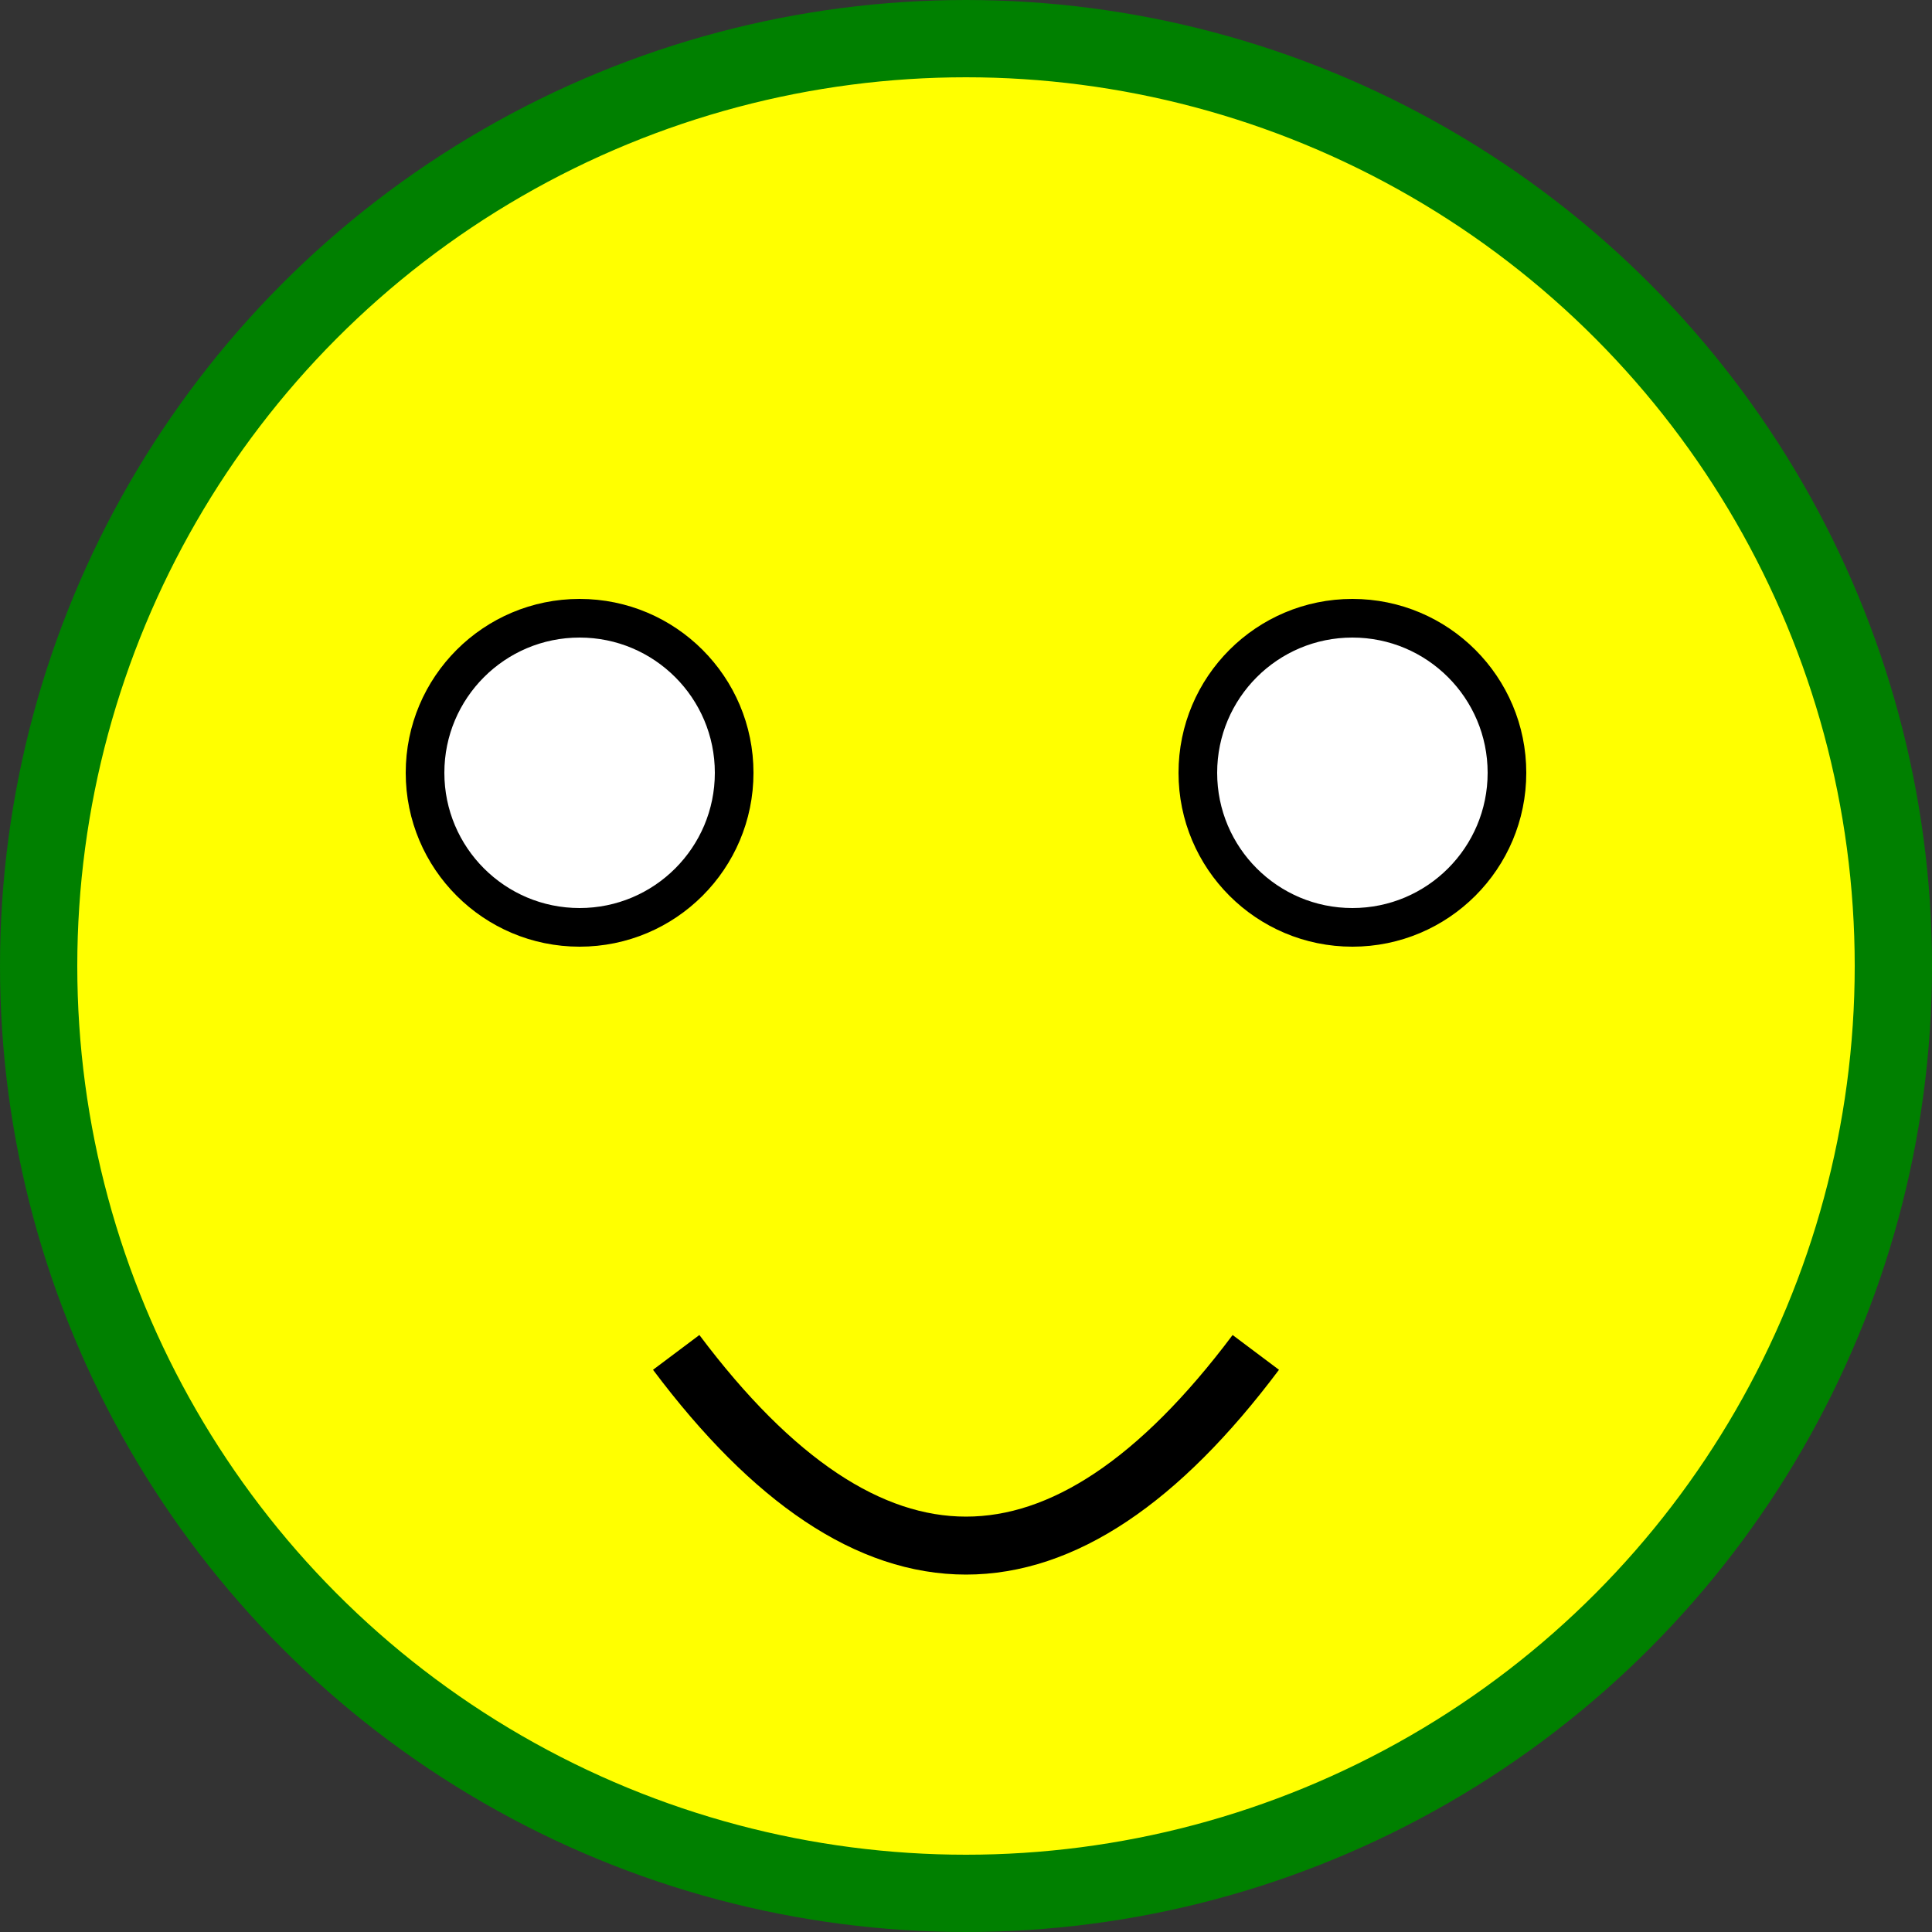 <svg xmlns="http://www.w3.org/2000/svg" width="100" height="100" viewBox="0 0 100 100">
  <rect x="0" y="0" width="100" height="100" fill="#333333" stroke="none"/>
  <circle cx="50" cy="50" r="48" stroke="green" stroke-width="4" fill="yellow" />
  <circle cx="30" cy="40" r="8" stroke="black" stroke-width="2" fill="white" />
  <circle cx="70" cy="40" r="8" stroke="black" stroke-width="2" fill="white" />
  <path d="M 35 70 Q 50 90 65 70" stroke="black" stroke-width="3" fill="none" />
</svg>